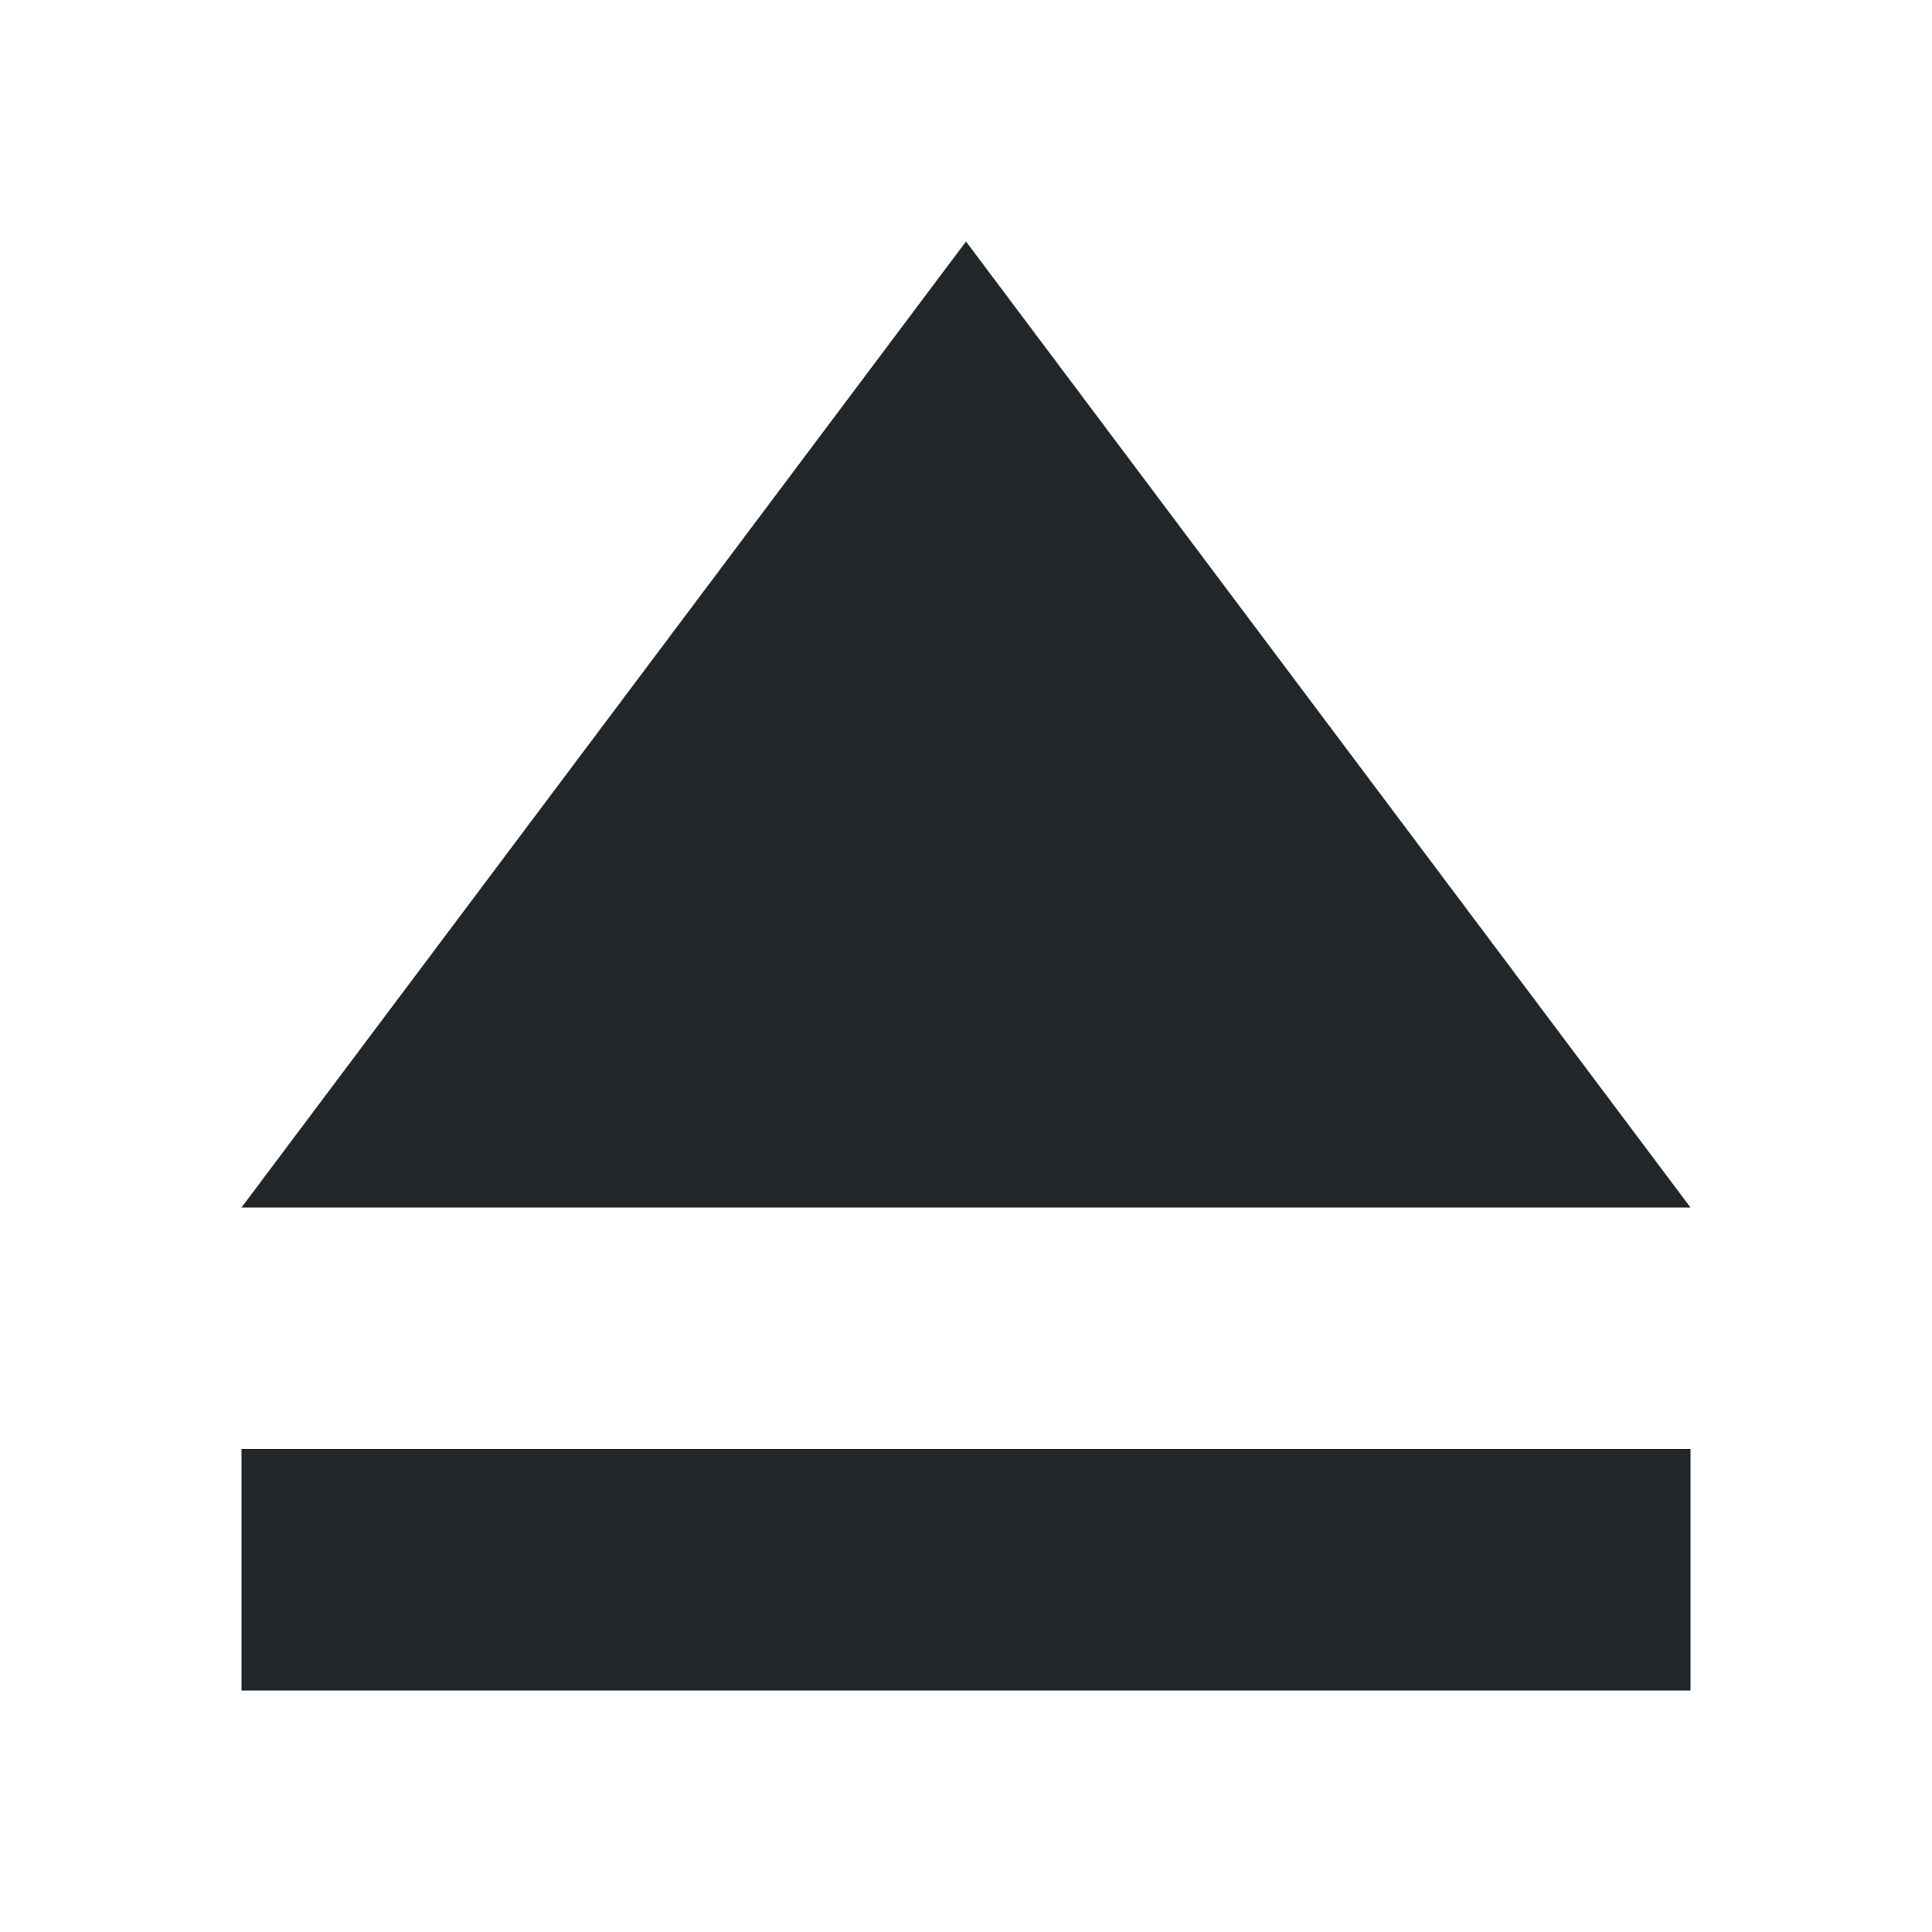 <svg xmlns="http://www.w3.org/2000/svg" viewBox="0 0 16 16">
    <style type="text/css" id="current-color-scheme">
        .ColorScheme-Text {
            color:#232629;
        }
    </style>
    <path d="m8 2-6 8h12zm-6 10v2h12v-2z" class="ColorScheme-Text" fill="currentColor"/>
</svg>
